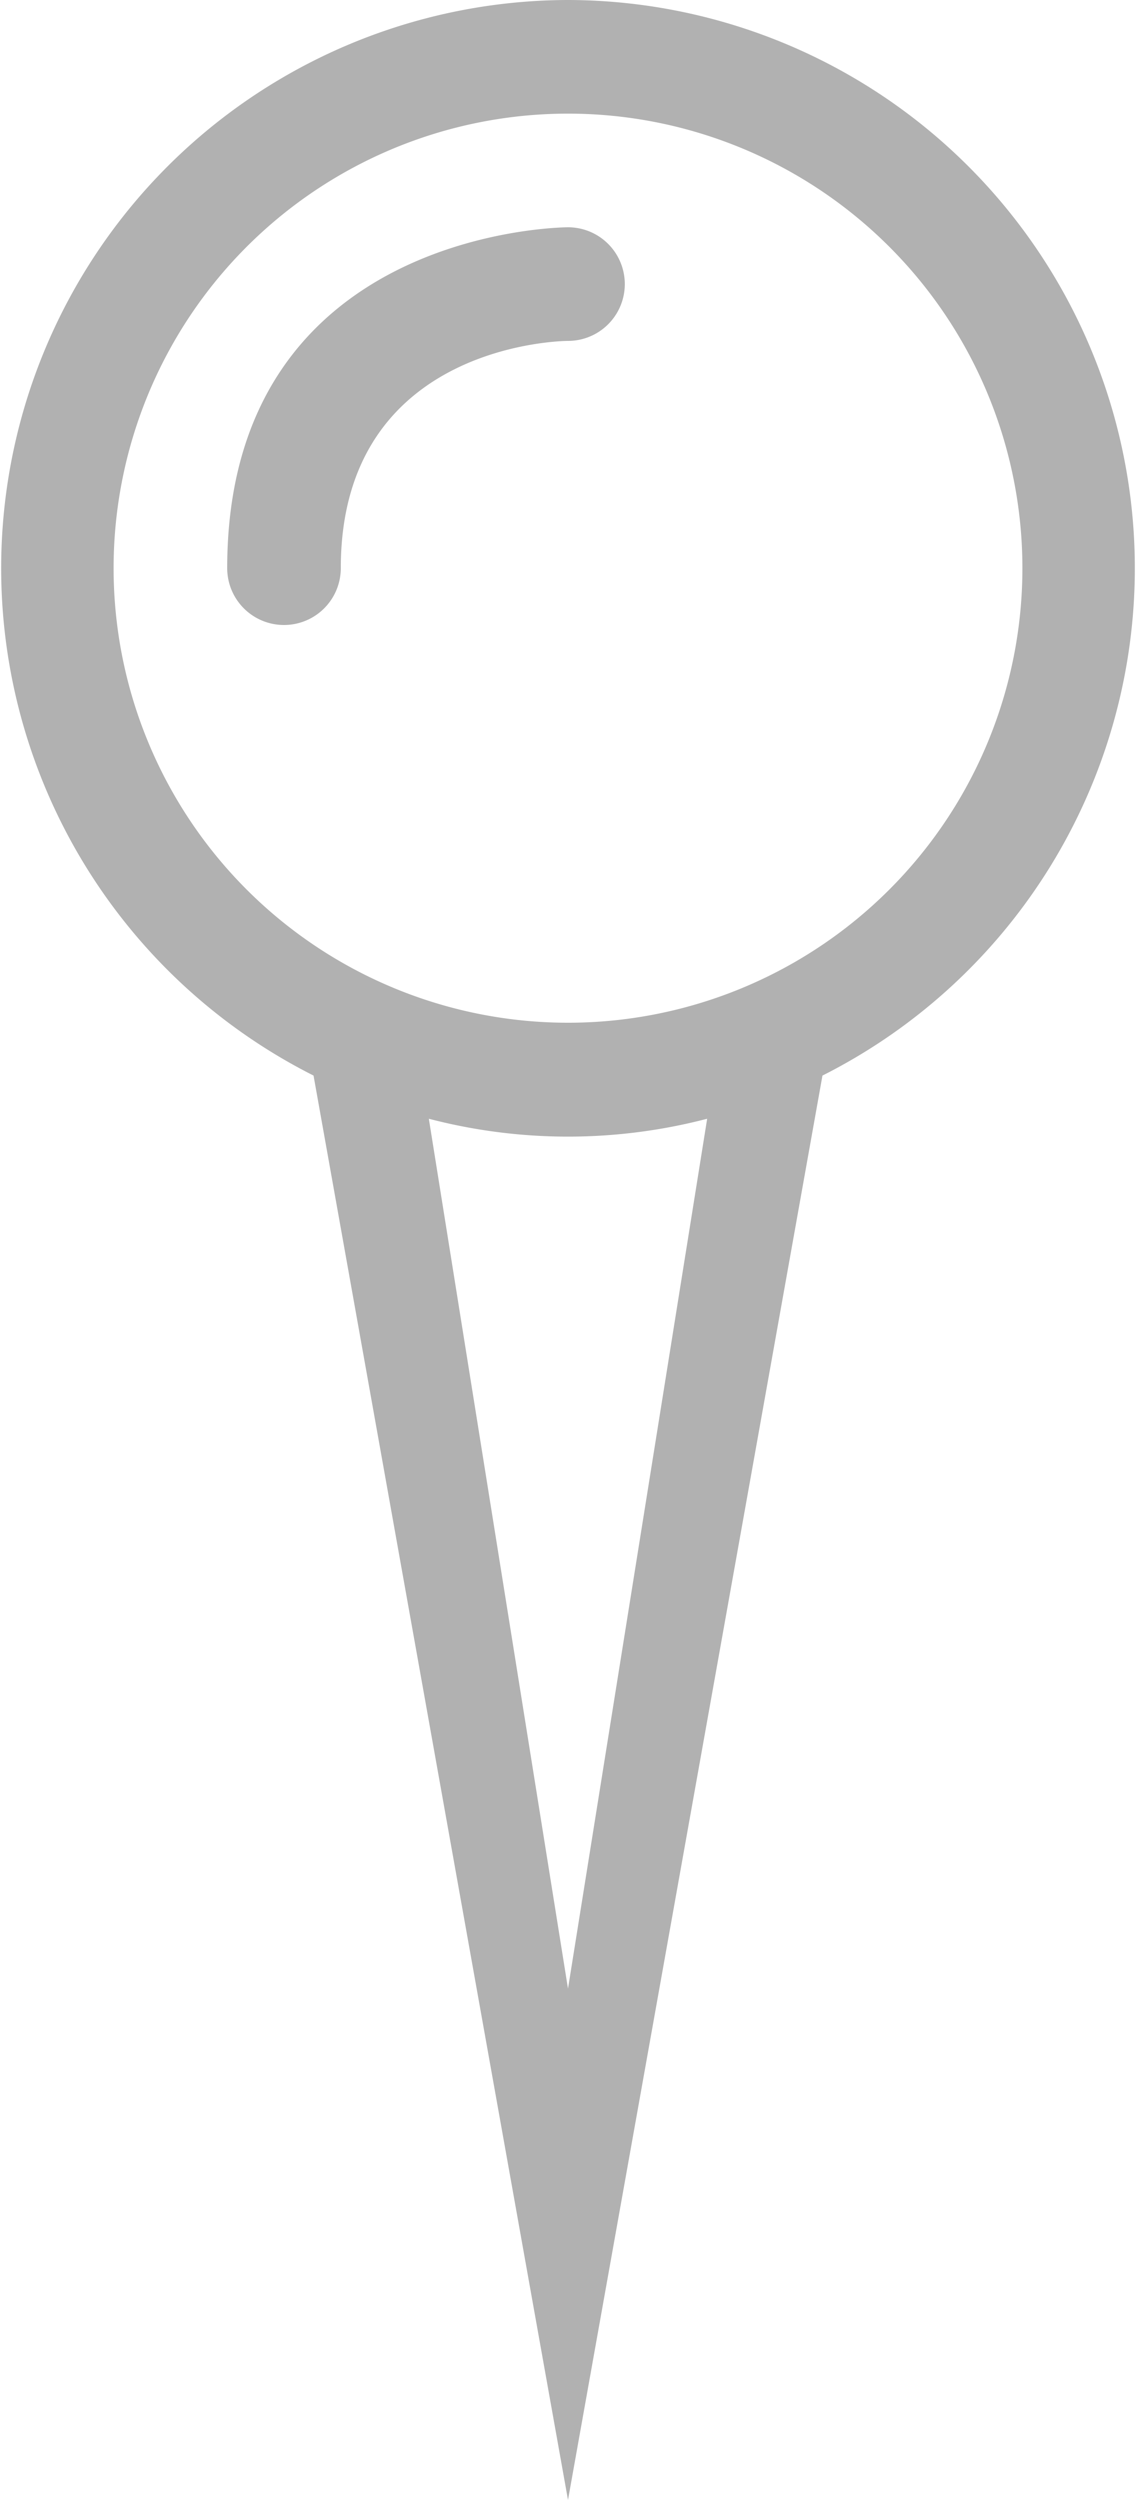 <svg xmlns="http://www.w3.org/2000/svg" width="20" height="44" viewBox="0 0 20 44"><title>fancyicon_pin</title><path d="M22,0a10,10,0,0,0-4.48,18.93L22,44l4.48-25.07A10,10,0,0,0,22,0Zm0,35L19.55,19.69a9.7,9.7,0,0,0,4.9,0Zm0-17a8,8,0,1,1,8-8A8,8,0,0,1,22,18ZM22,4s-6,0-6,6a1,1,0,0,0,2,0c0-4,4-4,4-4a1,1,0,0,0,0-2Z" transform="translate(-12)" fill="#b1b1b1"/></svg>